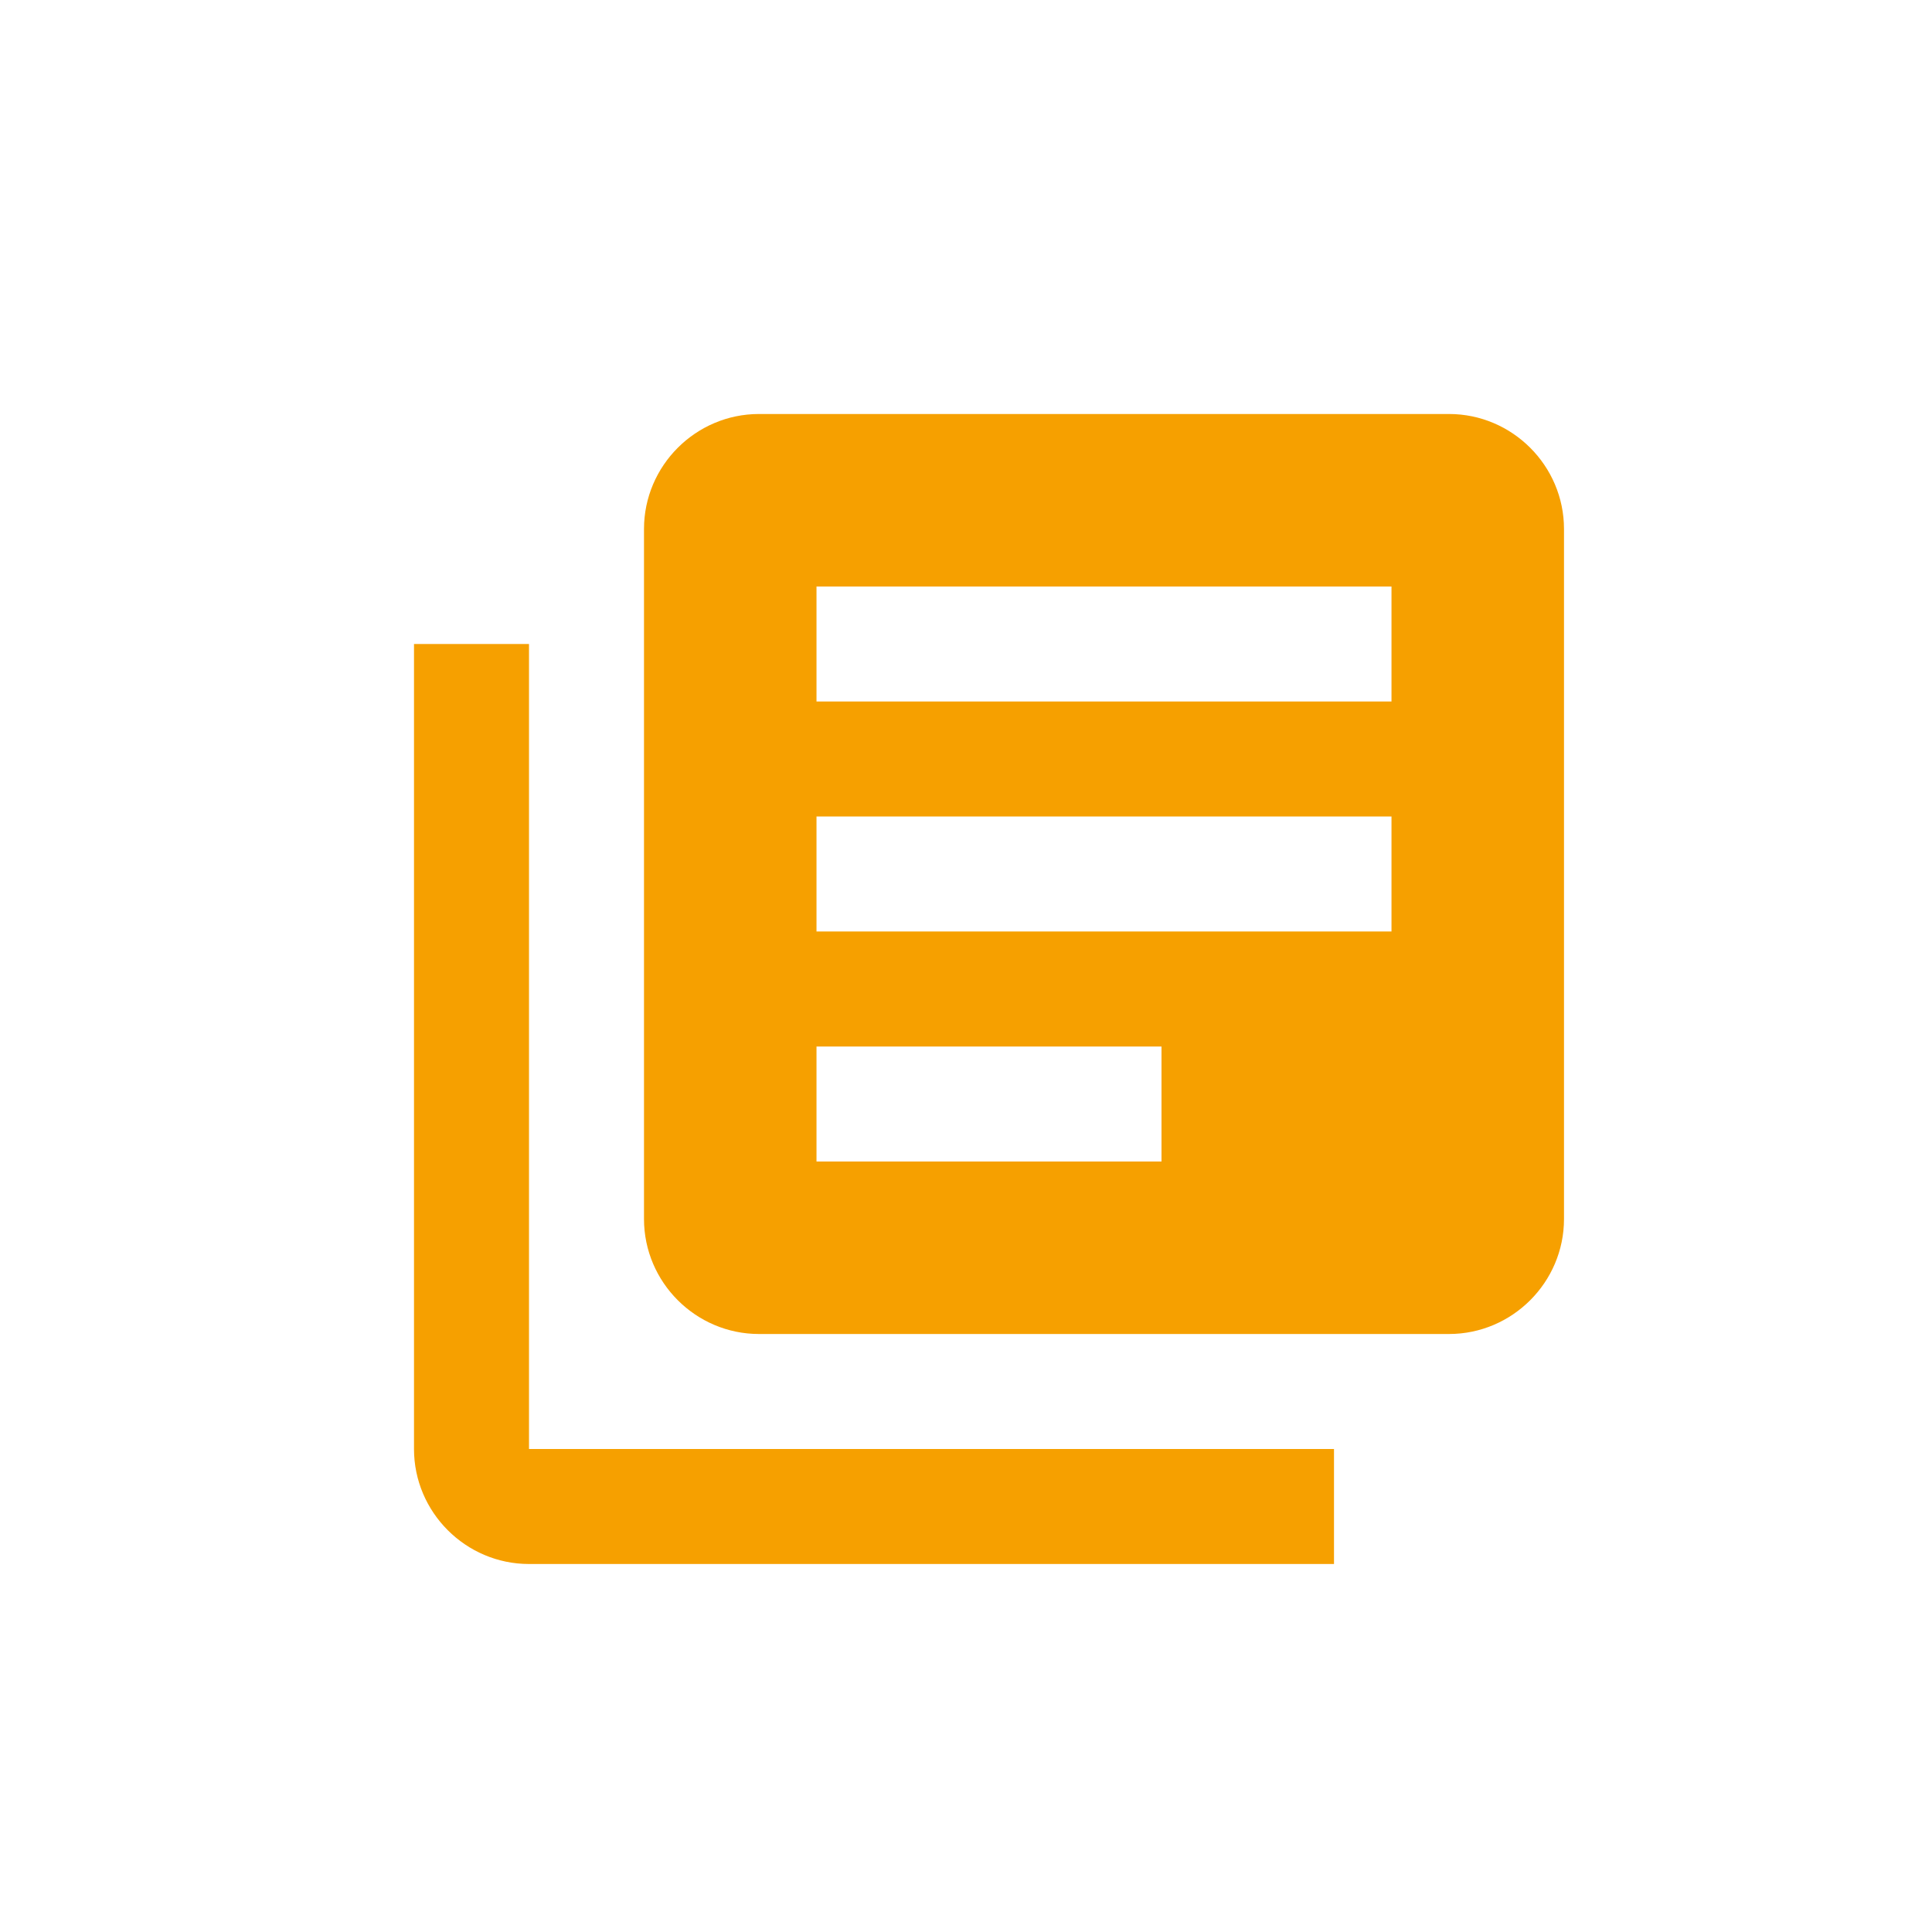 <?xml version="1.0" encoding="UTF-8"?>
<svg width="42px" height="42px" viewBox="0 0 42 42" version="1.1" xmlns="http://www.w3.org/2000/svg" xmlns:xlink="http://www.w3.org/1999/xlink">
    <!-- Generator: sketchtool 51.2 (57519) - http://www.bohemiancoding.com/sketch -->
    <title>9F1584A1-075A-403A-B67D-54AFF1D846F1</title>
    <desc>Created with sketchtool.</desc>
    <defs>
        <path d="M11.5,14 L9,14 L9,31.5 C9,32.875 10.125,34 11.5,34 L29,34 L29,31.5 L11.5,31.5 L11.5,14 Z M31.5,9 L16.5,9 C15.125,9 14,10.125 14,11.5 L14,26.5 C14,27.875 15.125,29 16.5,29 L31.5,29 C32.875,29 34,27.875 34,26.5 L34,11.5 C34,10.125 32.875,9 31.5,9 Z M30.25,20.25 L17.75,20.25 L17.75,17.75 L30.25,17.75 L30.25,20.25 Z M25.25,25.25 L17.75,25.25 L17.75,22.75 L25.25,22.75 L25.25,25.25 Z M30.25,15.25 L17.75,15.25 L17.75,12.75 L30.25,12.75 L30.25,15.25 Z" id="path-1"></path>
    </defs>
    <g id="pages" stroke="none" stroke-width="1" fill="none" fill-rule="evenodd">
        <g id="author-1" transform="translate(-775, -1716)">
            <g id="08" transform="translate(775, 1716)">
                <g>
                    <mask id="mask-2" fill="white">
                        <use xlink:href="#path-1"></use>
                    </mask>
                    <use id="icon/av/library_books_24px" fill="#F6A000" fill-rule="nonzero" xlink:href="#path-1"></use>
                </g>
            </g>
        </g>
    </g>
</svg>